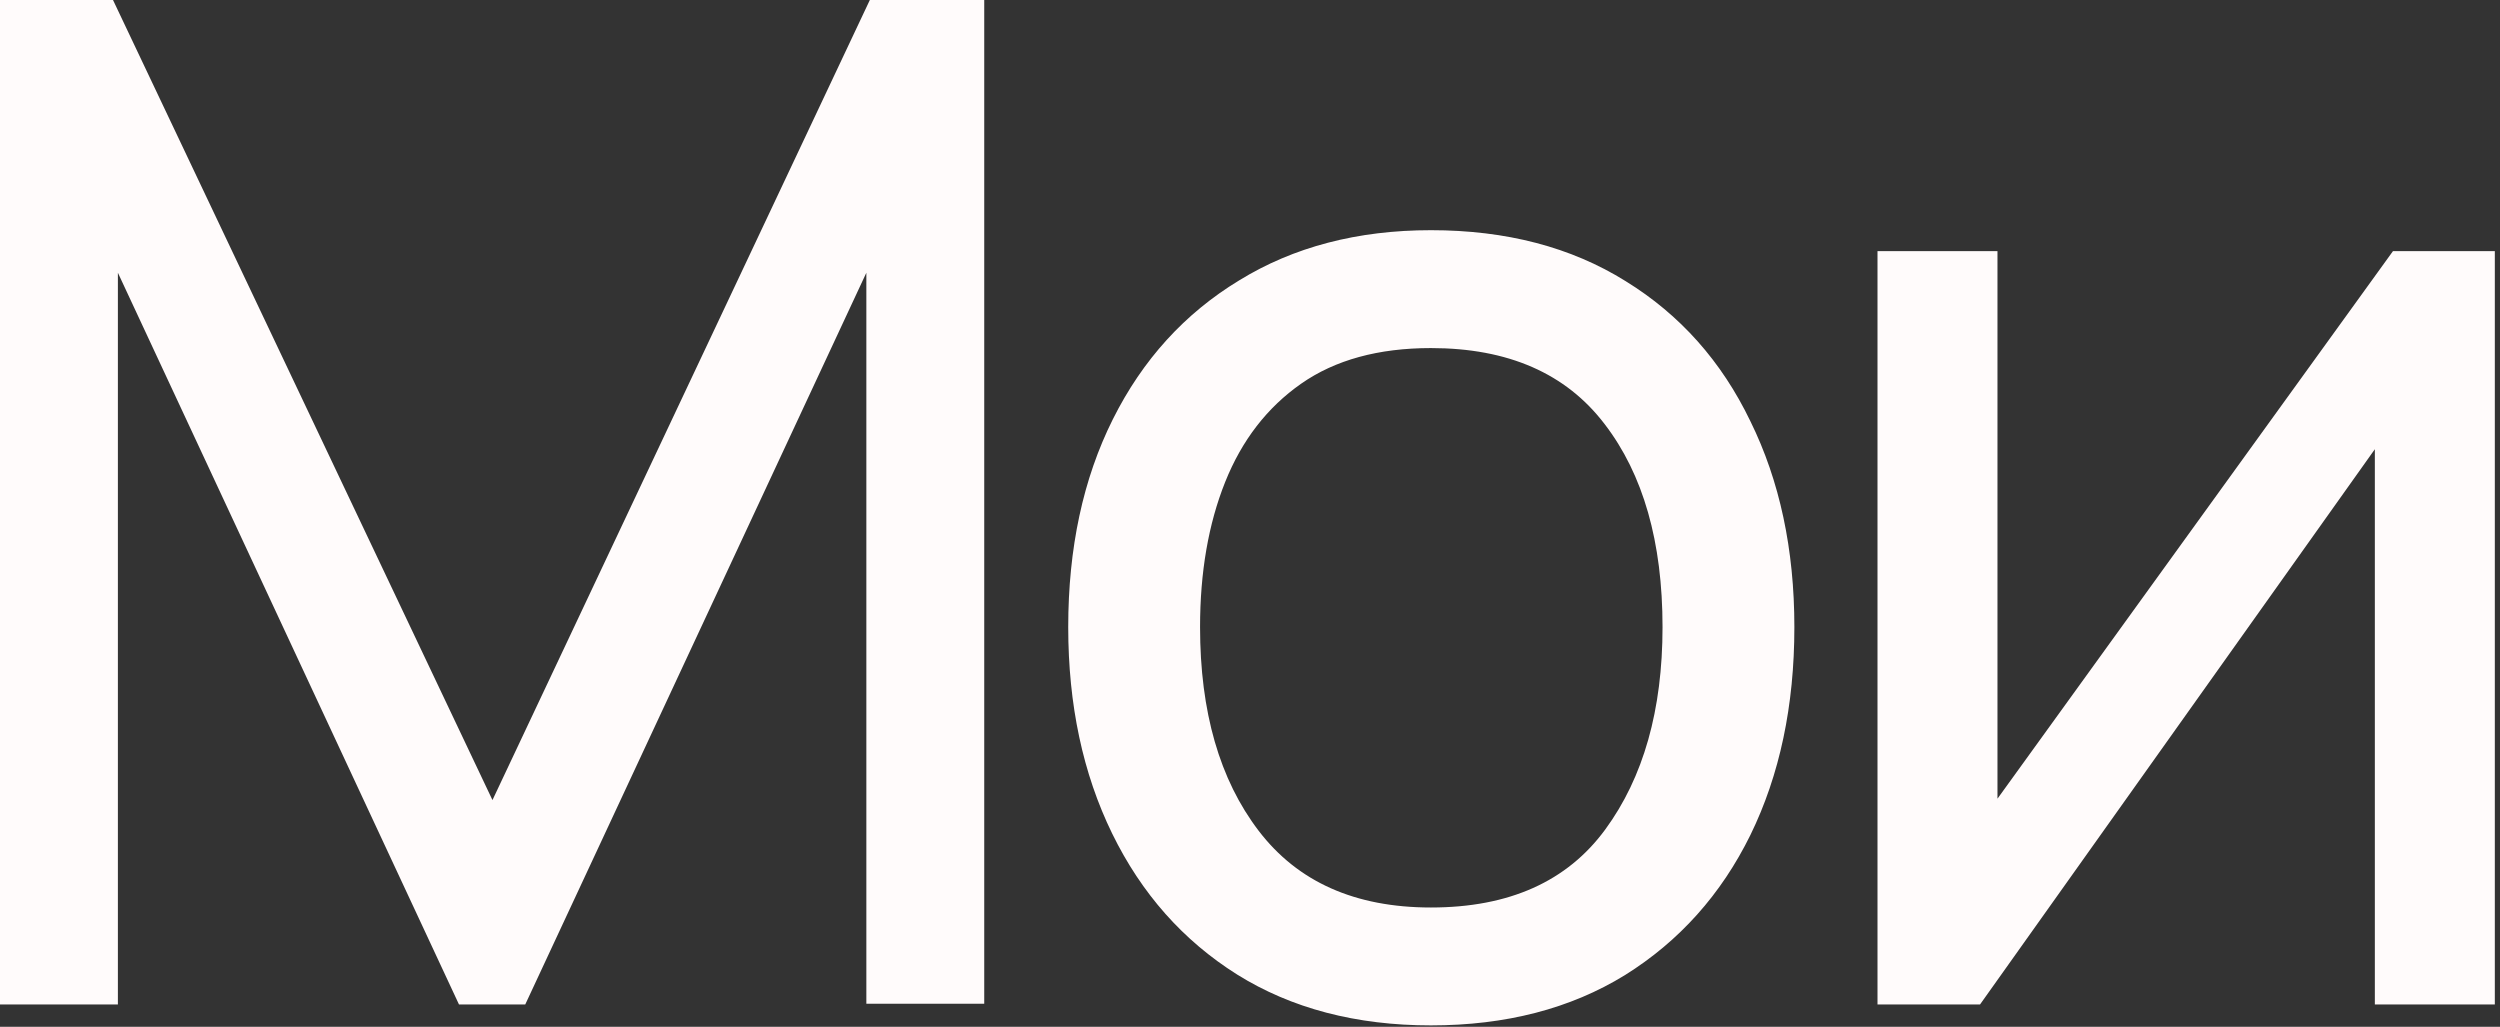 <?xml version="1.0" encoding="UTF-8"?> <svg xmlns="http://www.w3.org/2000/svg" width="448" height="184" viewBox="0 0 448 184" fill="none"><rect x="0" y="0" width="448" height="184" fill="#333333" stroke="none"/><path d="M7.45058e-08 180V-7.15256e-06H20.25L88.25 143.375L155.875 -7.15256e-06H176.375V179.875H155.25V48.875L94.125 180H82.25L21.125 48.875V180H7.45058e-08ZM256.426 183.75C243.009 183.75 231.426 180.708 221.676 174.625C212.009 168.542 204.551 160.125 199.301 149.375C194.051 138.625 191.426 126.292 191.426 112.375C191.426 98.208 194.092 85.792 199.426 75.125C204.759 64.458 212.301 56.167 222.051 50.25C231.801 44.25 243.259 41.25 256.426 41.25C269.926 41.25 281.551 44.292 291.301 50.375C301.051 56.375 308.509 64.75 313.676 75.5C318.926 86.167 321.551 98.458 321.551 112.375C321.551 126.458 318.926 138.875 313.676 149.625C308.426 160.292 300.926 168.667 291.176 174.75C281.426 180.75 269.842 183.75 256.426 183.75ZM256.426 162.625C270.426 162.625 280.842 157.958 287.676 148.625C294.509 139.292 297.926 127.208 297.926 112.375C297.926 97.125 294.467 85 287.551 76C280.634 66.917 270.259 62.375 256.426 62.375C247.009 62.375 239.259 64.5 233.176 68.75C227.092 73 222.551 78.875 219.551 86.375C216.551 93.875 215.051 102.542 215.051 112.375C215.051 127.542 218.551 139.708 225.551 148.875C232.551 158.042 242.842 162.625 256.426 162.625ZM447.072 45V180H425.572V80.5L354.822 180H336.447V45H357.947V143.125L428.822 45H447.072Z" fill="#FFFBFB"></path></svg> 